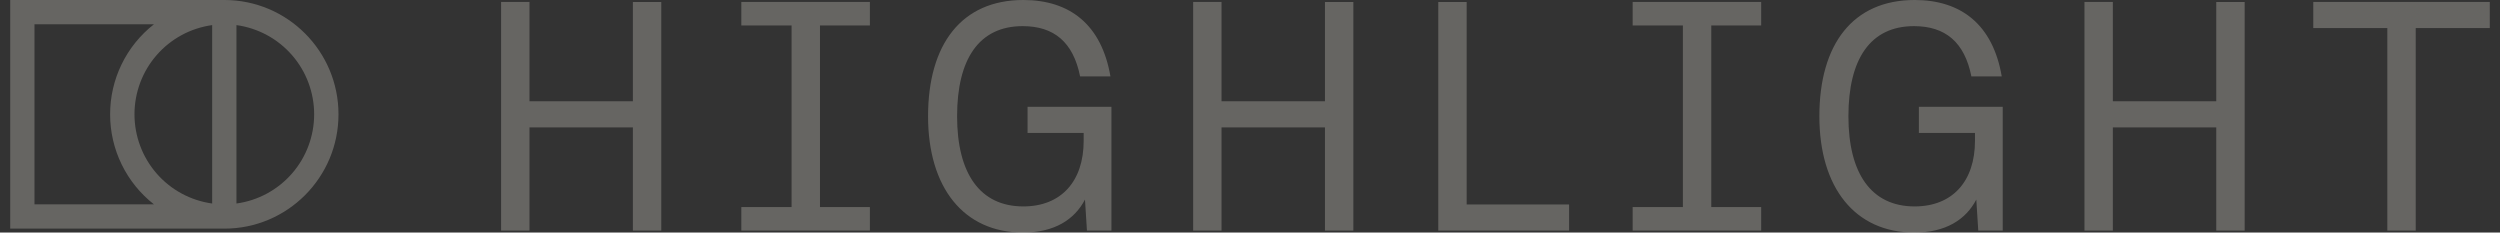 <svg width="172" height="16" viewBox="0 0 172 16" fill="none" xmlns="http://www.w3.org/2000/svg">
<rect x="0" y="0" width="172" height="16" fill="#333333" stroke="none"/>
<g clip-path="url(#clip0_1557_3879)">
<path fill-rule="evenodd" clip-rule="evenodd" d="M0.703 0V15.73H15.432C19.771 15.73 23.288 12.209 23.288 7.865C23.288 3.521 19.771 0 15.433 0H0.702H0.703ZM14.598 1.727C13.117 1.931 11.759 2.665 10.776 3.793C9.793 4.921 9.252 6.368 9.252 7.865C9.252 9.362 9.793 10.808 10.776 11.937C11.759 13.065 13.117 13.799 14.598 14.002V1.728V1.727ZM16.268 14.002C17.749 13.799 19.107 13.065 20.09 11.937C21.073 10.808 21.614 9.362 21.614 7.865C21.614 6.368 21.073 4.921 20.09 3.793C19.107 2.665 17.749 1.931 16.268 1.727V14.003V14.002ZM10.591 14.058C9.651 13.323 8.891 12.383 8.369 11.31C7.846 10.237 7.575 9.059 7.577 7.865C7.575 6.671 7.846 5.493 8.369 4.419C8.891 3.346 9.651 2.406 10.591 1.671H2.372V14.058H10.591Z" fill="#FFFEF1" fill-opacity="0.25"/>
<path d="M36.428 15.865V8.764H43.543V15.865H45.496V0.136H43.543V6.967H36.428V0.134H34.475V15.865H36.428H36.428ZM59.847 0.135H51.004V1.752H54.461V14.246H51.004V15.864H59.848V14.248H56.414V1.753H59.848V0.135H59.847ZM70.382 16C72.56 16 73.929 15.101 74.647 13.73L74.782 15.865H76.466V7.348H70.696V9.146H74.557V9.686C74.557 12.472 73.009 14.202 70.405 14.202C67.419 14.202 65.848 11.933 65.848 8C65.848 4.067 67.352 1.798 70.36 1.798C72.515 1.798 73.839 2.899 74.311 5.258H76.398C75.792 1.708 73.615 0 70.405 0C66.162 0 63.851 3.034 63.851 8C63.851 12.899 66.297 16 70.382 16ZM84.041 15.865V8.764H91.157V15.865H93.11V0.136H91.157V6.967H84.041V0.134H82.089V15.865H84.041ZM107.954 15.865V14.067H100.907V0.136H98.954V15.864H107.954V15.865ZM121.169 0.135H112.326V1.752H115.782V14.246H112.326V15.864H121.169V14.248H117.735V1.753H121.169V0.135ZM131.705 16C133.882 16 135.251 15.101 135.97 13.73L136.104 15.865H137.787V7.348H132.019V9.146H135.879V9.686C135.879 12.472 134.331 14.202 131.727 14.202C128.742 14.202 127.171 11.933 127.171 8C127.171 4.067 128.675 1.798 131.683 1.798C133.837 1.798 135.162 2.899 135.632 5.258H137.72C137.114 1.708 134.937 0 131.727 0C127.485 0 125.173 3.034 125.173 8C125.173 12.899 127.619 16 131.705 16ZM145.364 15.865V8.764H152.479V15.865H154.432V0.136H152.479V6.967H145.364V0.134H143.411V15.865H145.364ZM166.201 15.865V1.933H171.297V0.135H159.154V1.933H164.249V15.864H166.201V15.865Z" fill="#FFFEF1" fill-opacity="0.25"/>
</g>
<defs>
<clipPath id="clip0_1557_3879">
<rect width="171" height="16" fill="white" transform="translate(0.5)"/>
</clipPath>
</defs>
</svg>
